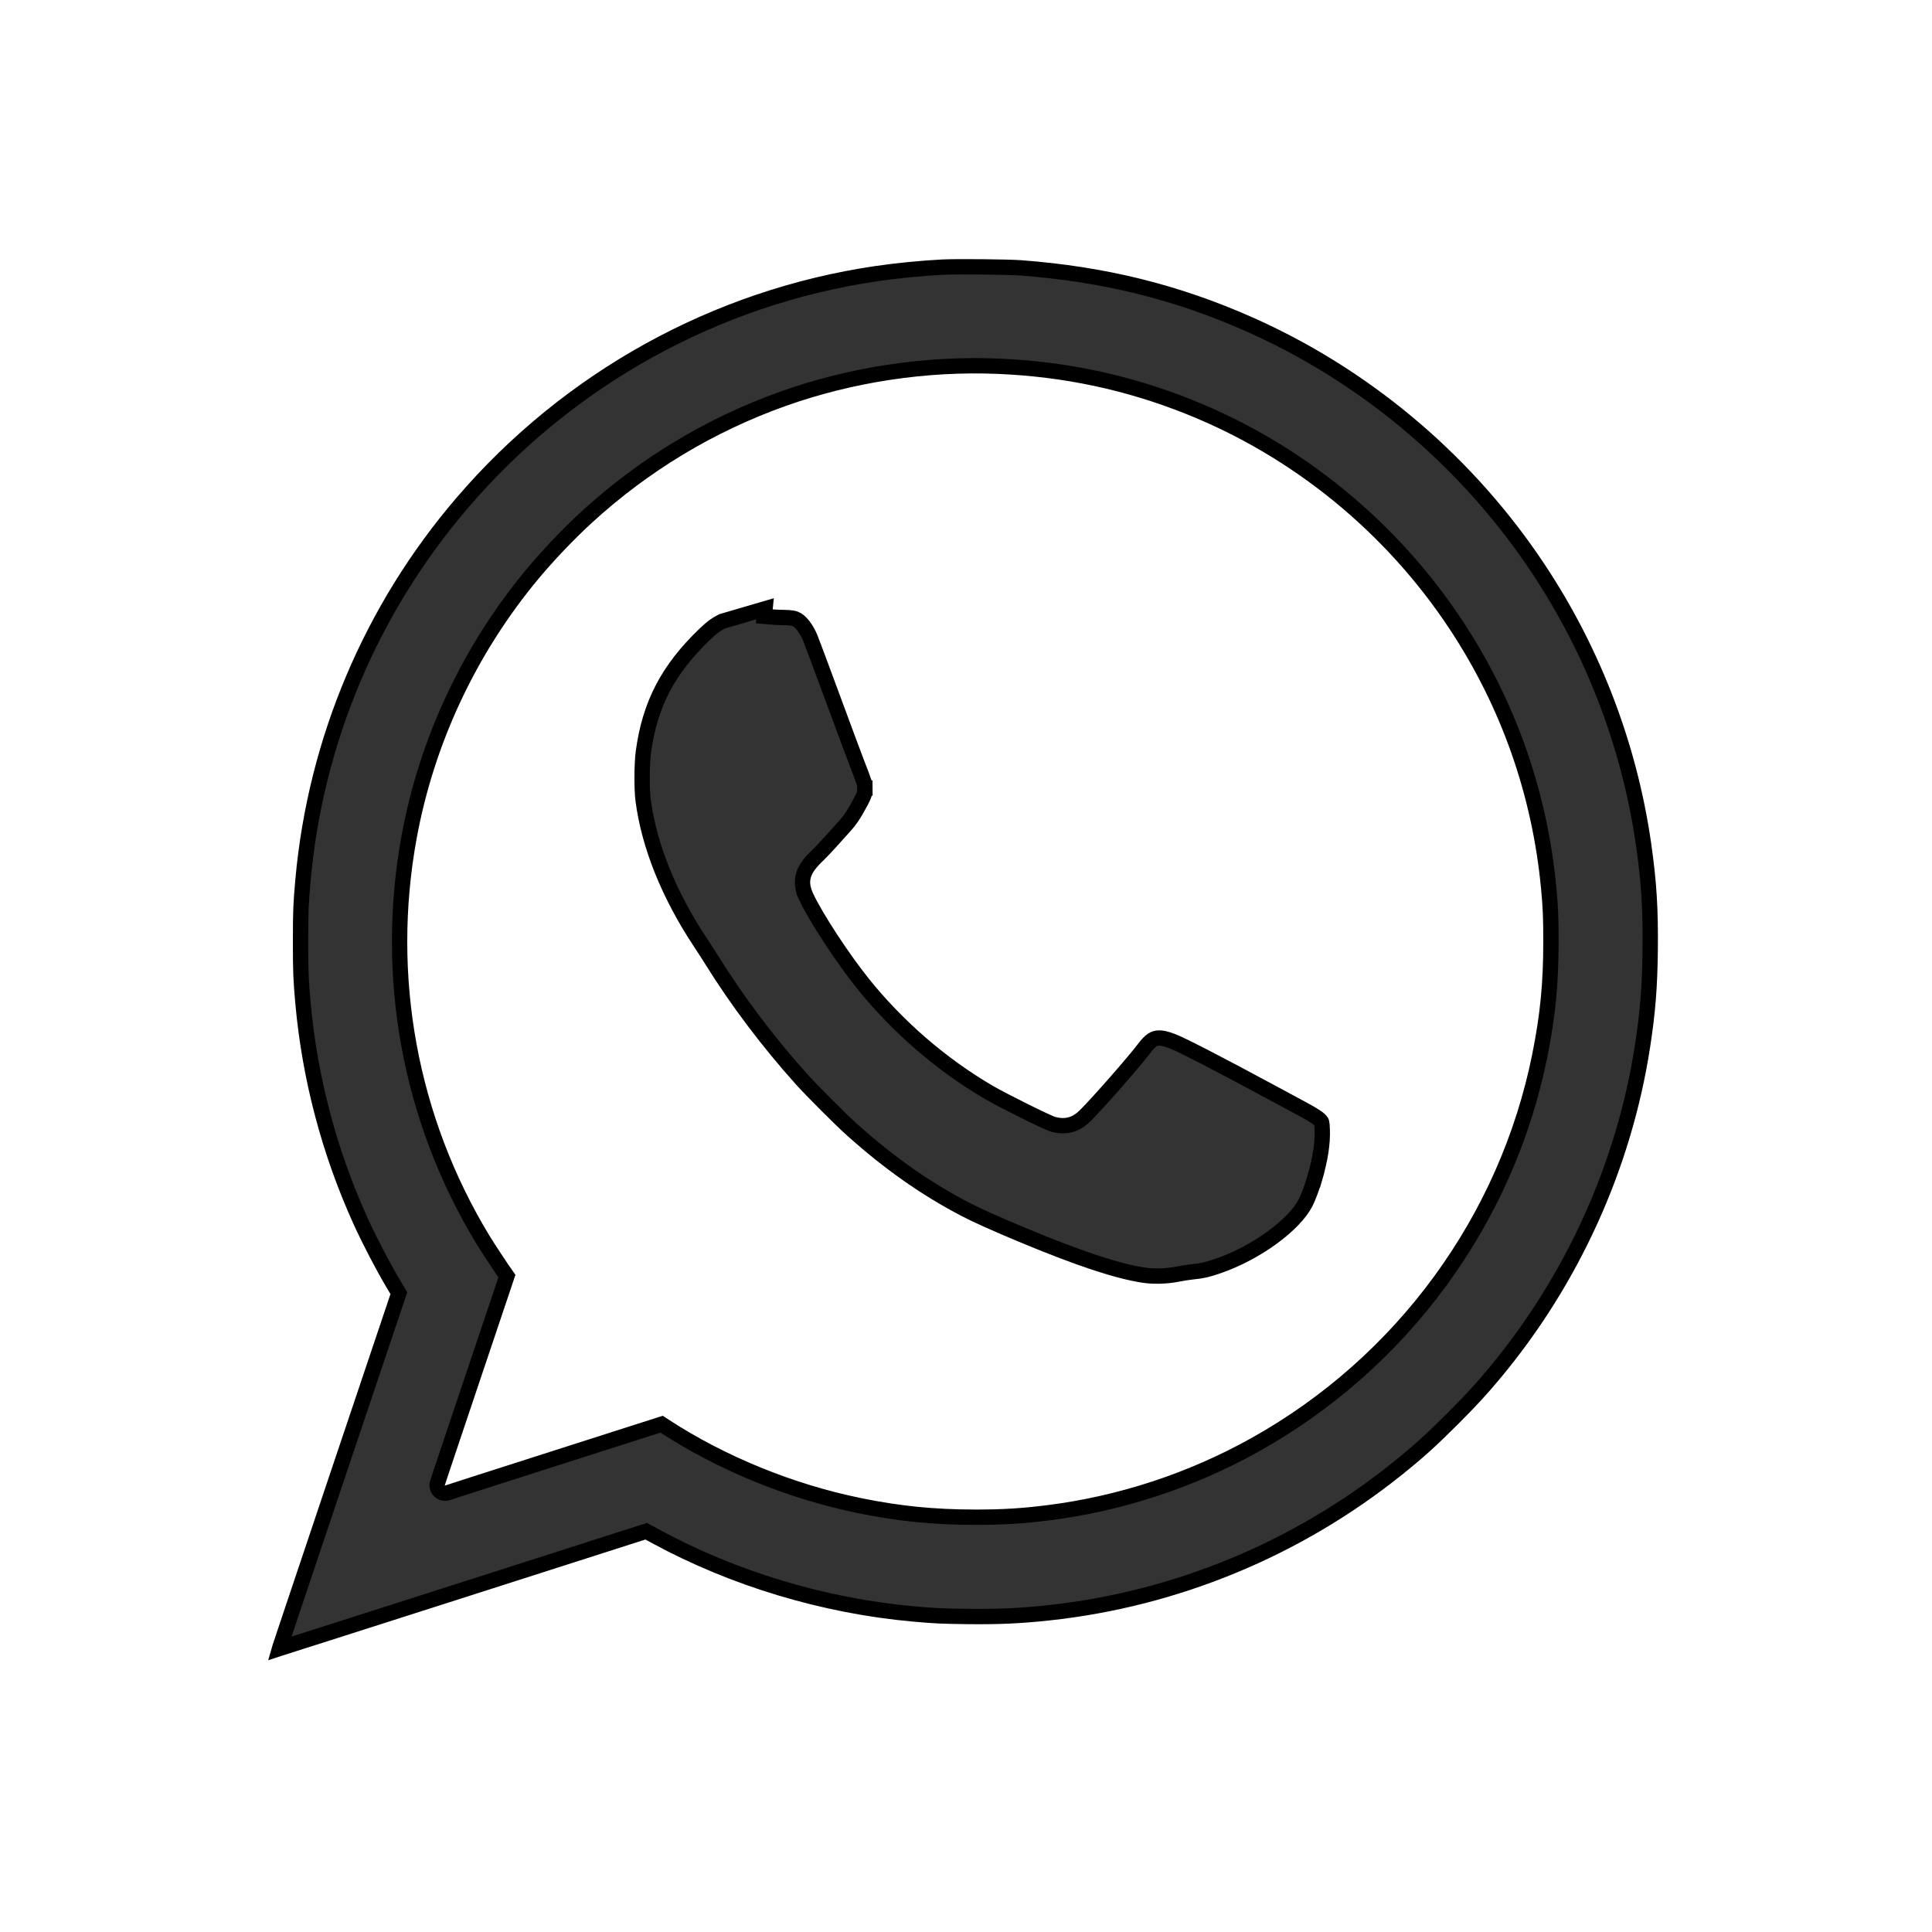 <?xml version="1.0" encoding="UTF-8"?> <svg xmlns="http://www.w3.org/2000/svg" width="126" height="126" viewBox="0 0 126 126" fill="none"> <path d="M25.939 84.554L26.012 84.336L25.895 84.139L25.637 83.705C24.983 82.608 24.106 80.926 23.537 79.679C21.493 75.198 20.205 70.342 19.763 65.452C19.622 63.895 19.601 63.375 19.601 61.409C19.601 59.442 19.622 58.921 19.763 57.366C20.584 48.295 24.215 39.708 30.164 32.773C37.101 24.685 46.679 19.388 57.146 17.847C58.468 17.653 60.051 17.496 61.455 17.422C62.348 17.374 65.728 17.406 66.569 17.469C72.002 17.879 76.703 19.04 81.46 21.146C88.852 24.419 95.305 29.782 99.917 36.487C103.742 42.047 106.24 48.432 107.19 55.071C107.54 57.52 107.649 59.25 107.621 61.934C107.595 64.371 107.464 66.01 107.116 68.259C105.913 76.03 102.549 83.462 97.476 89.55C96.571 90.636 95.943 91.319 94.73 92.531C93.294 93.966 92.482 94.698 91.091 95.813C84.577 101.03 76.674 104.293 68.391 105.184C66.536 105.384 65.105 105.448 63.042 105.422C61.388 105.402 60.929 105.379 59.546 105.255C53.73 104.73 47.833 102.954 42.779 100.207L42.331 99.964L42.143 99.862L41.94 99.927L29.625 103.87C26.239 104.954 23.159 105.938 20.925 106.65C19.808 107.007 18.903 107.295 18.276 107.493C18.261 107.498 18.245 107.503 18.23 107.508C18.232 107.501 18.234 107.494 18.237 107.487C18.439 106.88 18.732 106.002 19.095 104.92C19.82 102.755 20.822 99.77 21.925 96.488L21.451 96.329L21.925 96.488L25.939 84.554ZM38.24 33.747L38.539 34.073L38.24 33.747C37.081 34.81 35.746 36.212 34.728 37.434C30.616 42.375 27.828 48.32 26.68 54.597C25.019 63.682 26.723 72.983 31.49 80.842C31.795 81.346 32.746 82.787 33.06 83.224L31.966 86.477L29.663 93.327C29.352 94.25 29.07 95.092 28.866 95.705C28.764 96.012 28.68 96.262 28.623 96.437C28.594 96.524 28.572 96.593 28.556 96.641C28.548 96.665 28.542 96.685 28.537 96.701C28.536 96.704 28.535 96.708 28.534 96.712C28.532 96.716 28.531 96.721 28.53 96.725C28.529 96.729 28.526 96.736 28.524 96.745C28.523 96.749 28.521 96.759 28.519 96.77C28.517 96.776 28.516 96.786 28.514 96.798C28.513 96.807 28.509 96.834 28.509 96.869C28.509 96.971 28.54 97.081 28.611 97.175C28.679 97.265 28.761 97.313 28.822 97.339C28.933 97.385 29.031 97.381 29.069 97.378C29.148 97.372 29.217 97.351 29.268 97.33C29.272 97.329 29.279 97.326 29.291 97.323L29.404 97.286C29.502 97.254 29.645 97.207 29.828 97.148C30.194 97.03 30.719 96.861 31.363 96.654C32.651 96.241 34.416 95.675 36.348 95.057L43.148 92.882L43.349 93.013C47.078 95.443 51.572 97.275 56.039 98.189C58.636 98.721 60.898 98.947 63.607 98.948C65.411 98.948 66.653 98.873 68.347 98.661C73.066 98.069 77.677 96.555 81.845 94.23C91.465 88.865 98.281 79.541 100.427 68.809C100.948 66.199 101.148 64.147 101.148 61.409C101.148 59.849 101.12 59.16 101.002 57.916C100.418 51.73 98.366 45.905 94.951 40.74C90.724 34.348 84.603 29.352 77.539 26.532C73.536 24.934 69.459 24.067 65.092 23.885C60.391 23.688 55.521 24.424 51.092 25.999C46.324 27.695 41.984 30.312 38.24 33.747ZM47.089 40.525L47.089 40.525L49.895 39.703L49.846 40.201C49.846 40.201 49.846 40.201 49.846 40.201C50.238 40.239 50.785 40.272 51.073 40.272C51.631 40.273 51.842 40.335 51.985 40.422L51.985 40.422C52.245 40.579 52.576 40.981 52.83 41.569C52.896 41.724 53.547 43.466 54.283 45.461L54.752 45.288L54.283 45.461C55.013 47.442 55.742 49.4 55.901 49.808C56.156 50.462 56.281 50.791 56.346 51.002C56.401 51.182 56.405 51.252 56.406 51.396L56.906 51.393L56.406 51.396C56.407 51.564 56.394 51.675 56.363 51.783C56.331 51.898 56.273 52.033 56.159 52.248L56.573 52.468L56.159 52.248C55.697 53.115 55.455 53.473 55.036 53.934L55.036 53.934C54.901 54.083 54.532 54.493 54.215 54.846C53.9 55.197 53.518 55.6 53.369 55.741C52.899 56.185 52.545 56.602 52.404 57.076C52.253 57.584 52.373 58.056 52.601 58.535L53.053 58.32L52.601 58.535C53.249 59.897 54.961 62.504 56.267 64.132C58.538 66.963 61.394 69.432 64.497 71.247C64.943 71.507 65.903 72.003 66.779 72.439C67.22 72.658 67.645 72.865 67.98 73.022C68.148 73.101 68.295 73.168 68.413 73.219C68.514 73.263 68.633 73.313 68.718 73.334C69.1 73.431 69.471 73.449 69.835 73.344C70.198 73.24 70.508 73.028 70.791 72.745C71.654 71.881 73.959 69.253 74.612 68.387C75.041 67.817 75.283 67.711 75.55 67.698C75.762 67.687 75.989 67.725 76.496 67.92C77.078 68.143 79.406 69.341 82.81 71.177C83.537 71.569 84.461 72.068 84.864 72.284C85.746 72.759 85.982 72.93 86.113 73.078C86.182 73.156 86.186 73.173 86.192 73.197L86.193 73.2C86.211 73.268 86.224 73.389 86.234 73.702C86.264 74.561 86.112 75.57 85.745 76.837L86.225 76.976L85.745 76.837C85.578 77.412 85.307 78.129 85.145 78.442C84.782 79.144 84.002 79.958 82.958 80.718C81.923 81.472 80.674 82.141 79.424 82.571C78.743 82.806 78.379 82.887 77.795 82.942L77.795 82.942C77.553 82.964 77.106 83.034 76.791 83.097C76.085 83.237 75.259 83.261 74.606 83.165C72.897 82.911 70.387 82.086 66.63 80.518C64.824 79.763 63.679 79.248 62.911 78.845C60.339 77.498 57.995 75.849 55.565 73.674C54.858 73.041 52.927 71.11 52.273 70.38C50.085 67.942 48.088 65.293 46.428 62.627C46.242 62.327 45.918 61.825 45.707 61.507C43.622 58.375 42.331 55.156 41.942 52.186C41.848 51.467 41.856 49.811 41.959 49.05C42.379 45.936 43.56 43.663 45.979 41.347C46.423 40.922 46.69 40.728 47.089 40.525Z" fill="#333333" stroke="black"></path> </svg> 